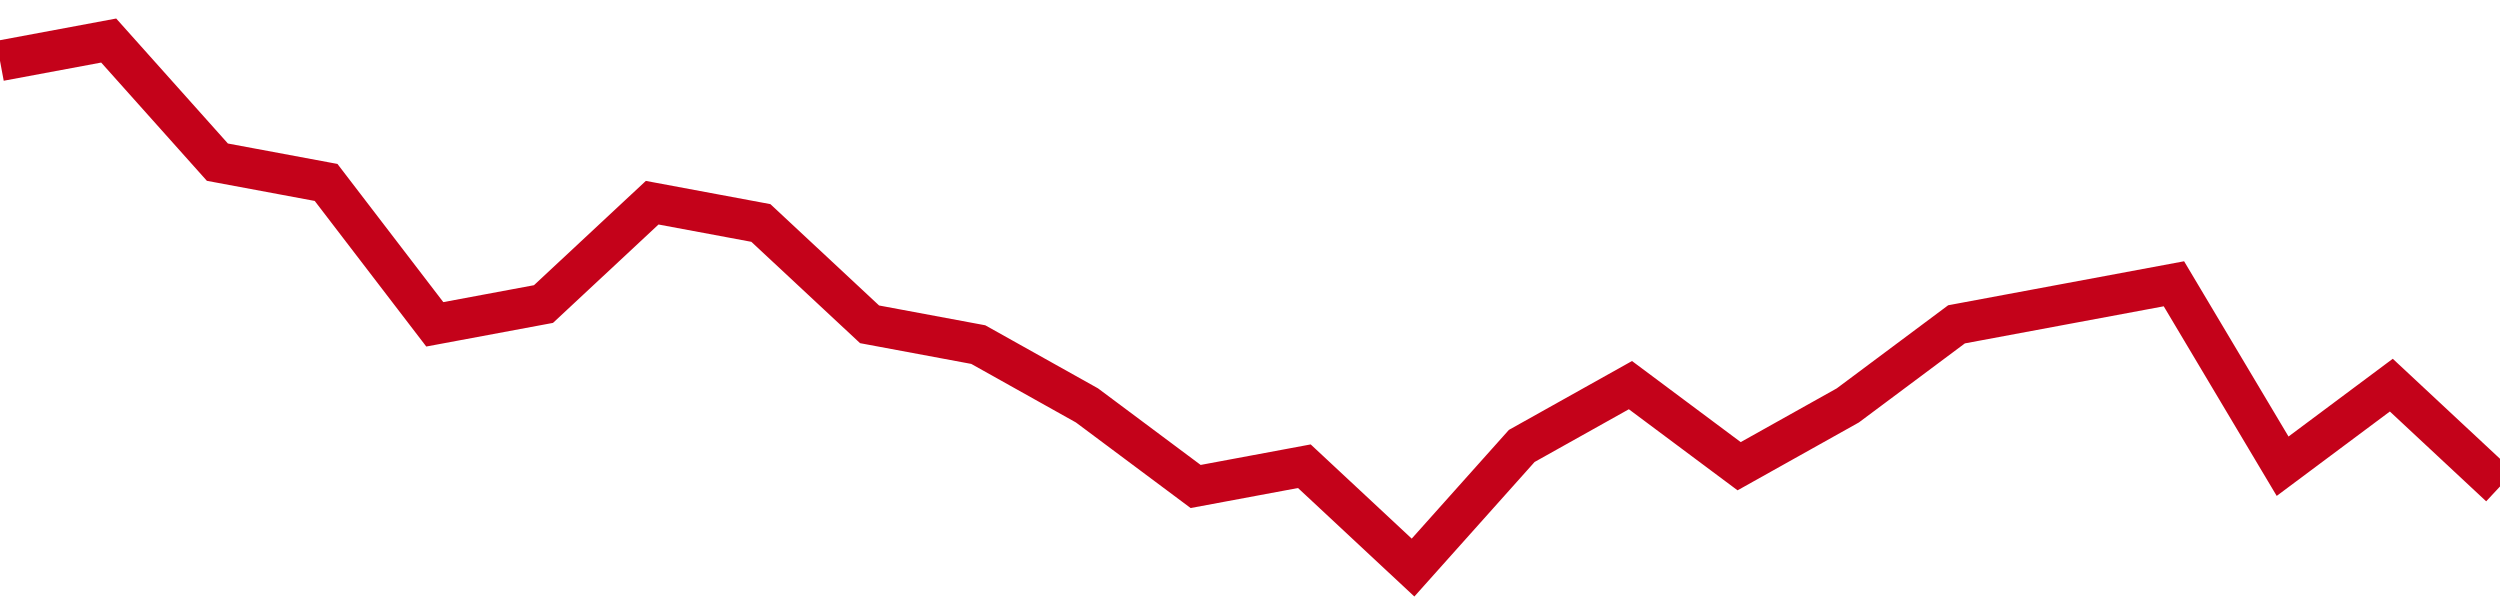 <!-- Generated with https://github.com/jxxe/sparkline/ --><svg viewBox="0 0 185 45" class="sparkline" xmlns="http://www.w3.org/2000/svg"><path class="sparkline--fill" d="M 0 4.5 L 0 4.5 L 8.043 3 L 16.087 12 L 24.13 13.5 L 32.174 24 L 40.217 22.5 L 48.261 15 L 56.304 16.5 L 64.348 24 L 72.391 25.5 L 80.435 30 L 88.478 36 L 96.522 34.5 L 104.565 42 L 112.609 33 L 120.652 28.5 L 128.696 34.5 L 136.739 30 L 144.783 24 L 152.826 22.5 L 160.87 21 L 168.913 34.5 L 176.957 28.5 L 185 36 V 45 L 0 45 Z" stroke="none" fill="none" ></path><path class="sparkline--line" d="M 0 4.5 L 0 4.5 L 8.043 3 L 16.087 12 L 24.13 13.5 L 32.174 24 L 40.217 22.5 L 48.261 15 L 56.304 16.5 L 64.348 24 L 72.391 25.5 L 80.435 30 L 88.478 36 L 96.522 34.5 L 104.565 42 L 112.609 33 L 120.652 28.5 L 128.696 34.5 L 136.739 30 L 144.783 24 L 152.826 22.5 L 160.87 21 L 168.913 34.5 L 176.957 28.5 L 185 36" fill="none" stroke-width="3" stroke="#C4021A" ></path></svg>